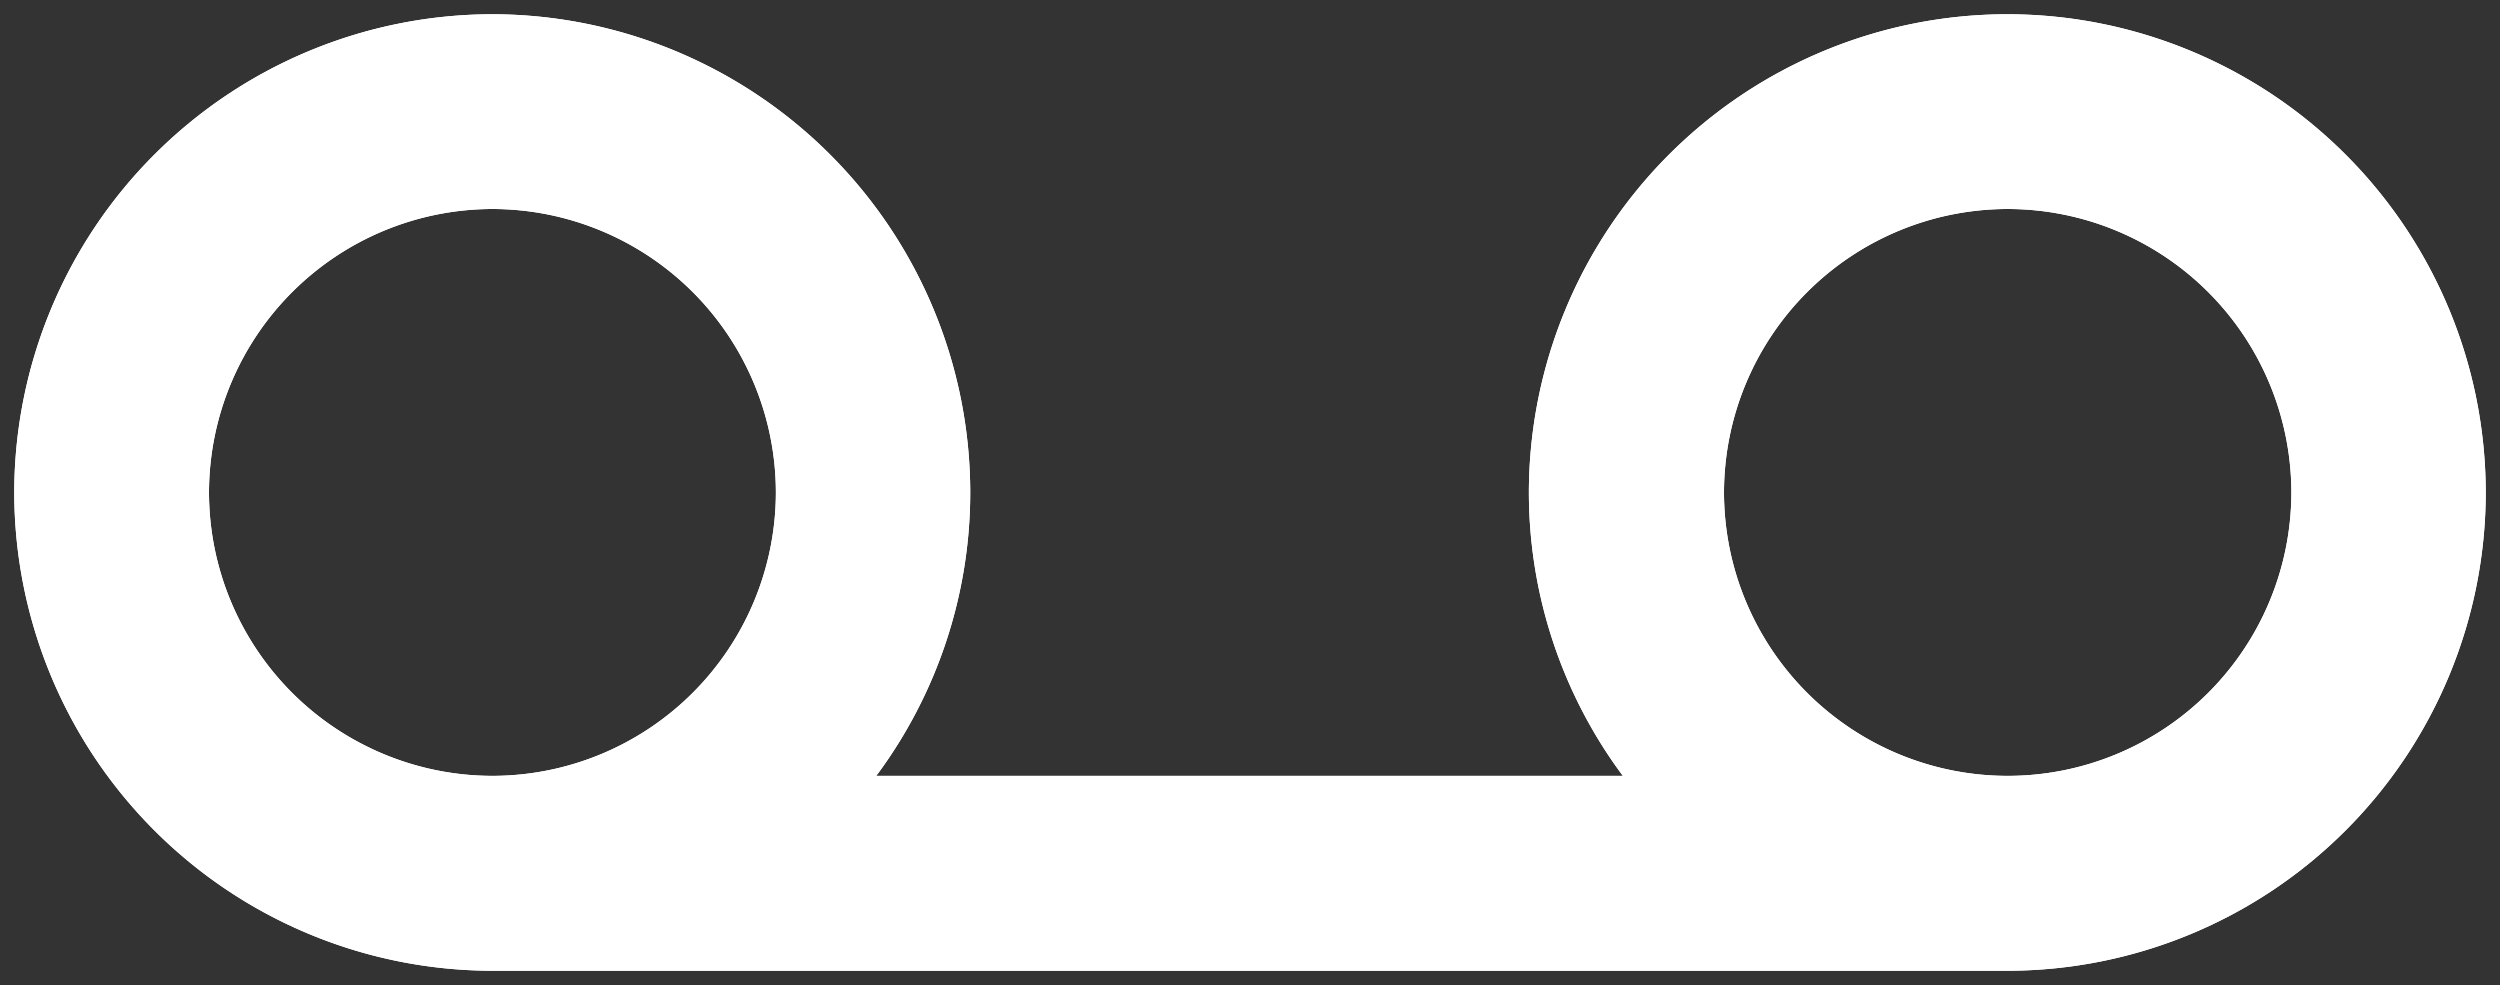 <svg xmlns="http://www.w3.org/2000/svg" width="20" height="7.88" viewBox="0 0 20 7.88">
    <rect x="0" y="0" width="20" height="7.88" fill="#333333" stroke="none"/>
    <defs>
        <clipPath id="gipy0x54xa">
            <path data-name="Path 38" d="M0-9.374h20v-7.88H0z" transform="translate(0 17.254)" style="fill:#fff"/>
        </clipPath>
    </defs>
    <g data-name="Group 43" transform="translate(.114 .114)" style="clip-path:url(#gipy0x54xa)">
        <g data-name="Group 41">
            <path data-name="Path 36" d="M-18.971 0A3.83 3.83 0 0 0-22.8 3.826a3.8 3.8 0 0 0 .752 2.267h-5.973a3.8 3.8 0 0 0 .752-2.267A3.83 3.83 0 0 0-31.091 0a3.83 3.83 0 0 0-3.826 3.826 3.83 3.83 0 0 0 3.826 3.826h12.12a3.83 3.83 0 0 0 3.826-3.826A3.83 3.83 0 0 0-18.971 0m-14.388 3.826a2.271 2.271 0 0 1 2.268-2.268 2.27 2.27 0 0 1 2.267 2.268 2.27 2.27 0 0 1-2.267 2.267 2.27 2.27 0 0 1-2.268-2.267m14.388 2.267a2.27 2.27 0 0 1-2.268-2.267 2.271 2.271 0 0 1 2.268-2.268A2.271 2.271 0 0 1-16.7 3.826a2.27 2.27 0 0 1-2.268 2.267" transform="translate(34.917)" style="fill:#fff"/>
        </g>
        <g data-name="Group 42">
            <path data-name="Path 37" d="M-18.971 0A3.83 3.83 0 0 0-22.8 3.826a3.8 3.8 0 0 0 .752 2.267h-5.973a3.8 3.8 0 0 0 .752-2.267A3.83 3.83 0 0 0-31.091 0a3.83 3.83 0 0 0-3.826 3.826 3.83 3.83 0 0 0 3.826 3.826h12.12a3.83 3.83 0 0 0 3.826-3.826A3.83 3.83 0 0 0-18.971 0zm-14.388 3.826a2.271 2.271 0 0 1 2.268-2.268 2.27 2.27 0 0 1 2.267 2.268 2.27 2.27 0 0 1-2.267 2.267 2.27 2.27 0 0 1-2.268-2.267zm14.388 2.267a2.27 2.27 0 0 1-2.268-2.267 2.271 2.271 0 0 1 2.268-2.268A2.271 2.271 0 0 1-16.7 3.826a2.27 2.27 0 0 1-2.271 2.267z" transform="translate(34.917)" style="fill:#fff"/>
        </g>
    </g>
</svg>
